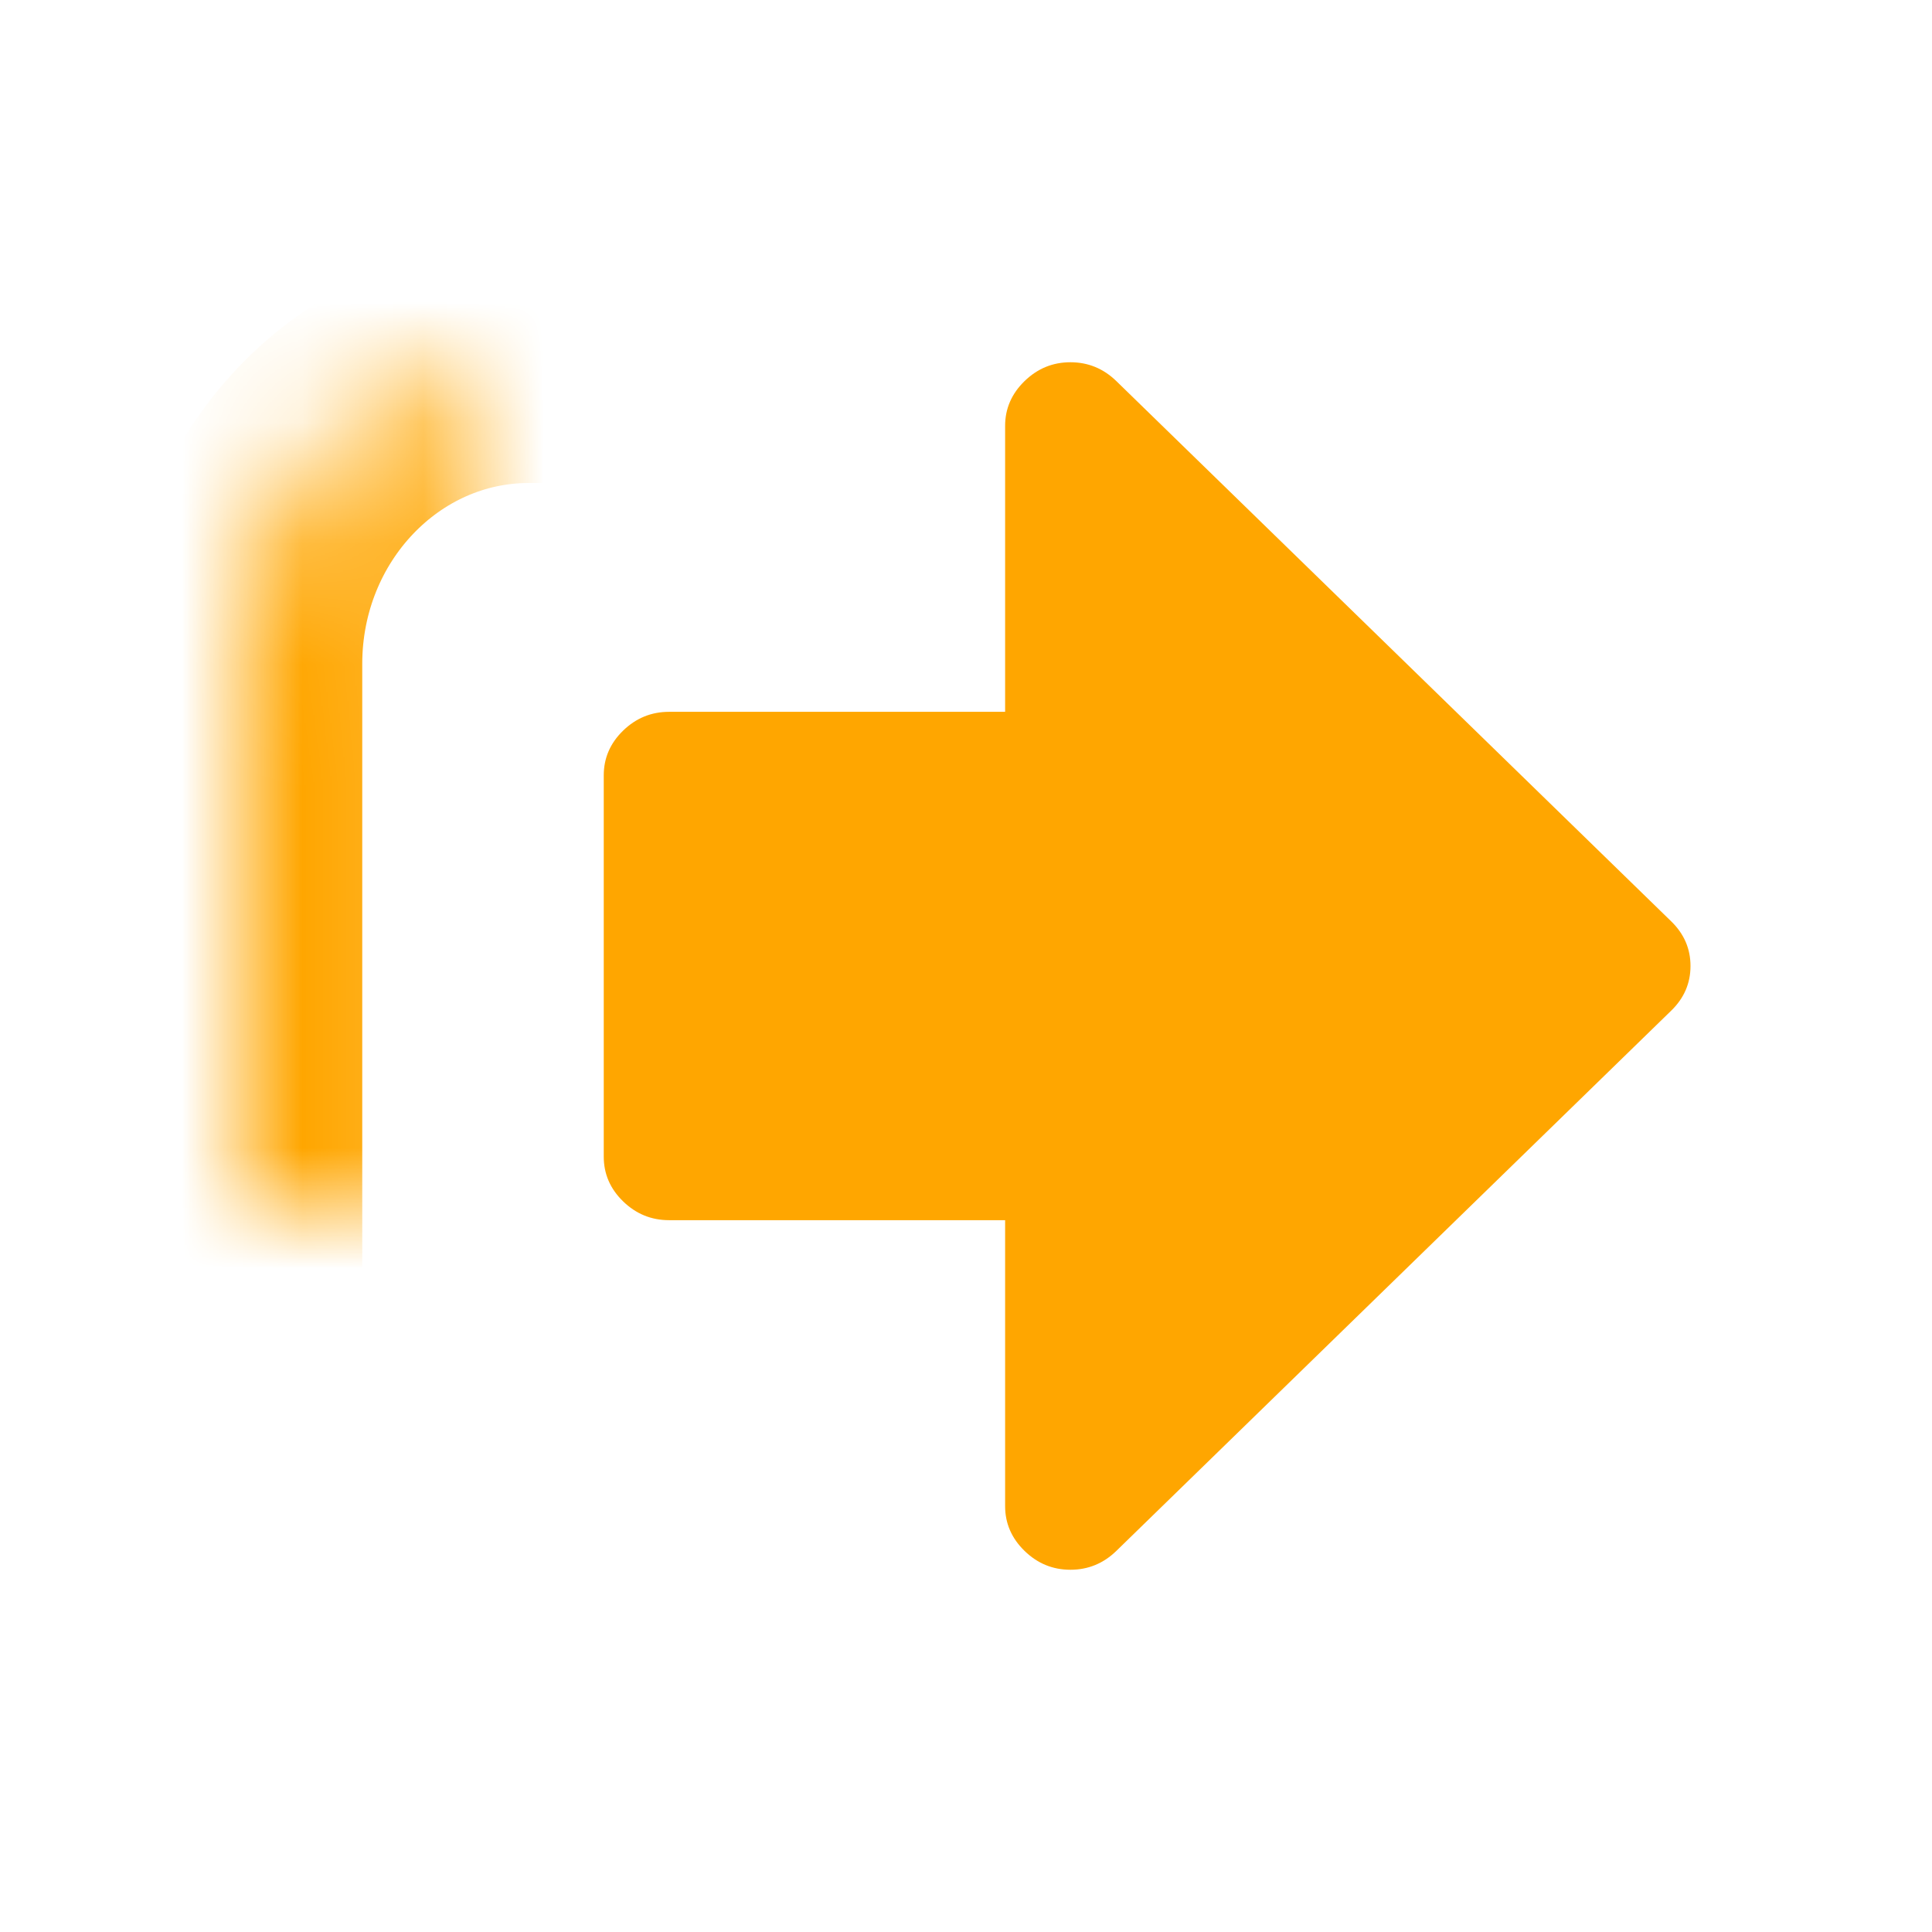 <?xml version="1.0" encoding="UTF-8" standalone="no"?>
<svg width="16px" height="16px" viewBox="0 0 16 16" version="1.1" xmlns="http://www.w3.org/2000/svg" xmlns:xlink="http://www.w3.org/1999/xlink">
    <!-- Generator: Sketch 3.8.3 (29802) - http://www.bohemiancoding.com/sketch -->
    <title>export_flag</title>
    <desc>Created with Sketch.</desc>
    <defs>
        <path d="M5.84,13 L4.377,13 C3.064,13 2,11.882 2,10.502 L2,5.498 L2,5.498 C2,4.118 3.067,3 4.38,3 L5.724,3" id="path-1"></path>
        <mask id="mask-2" maskContentUnits="userSpaceOnUse" maskUnits="objectBoundingBox" x="0" y="0" width="3.84" height="10" fill="white">
            <use xlink:href="#path-1"></use>
        </mask>
    </defs>
    <g id="Page-1" stroke="none" stroke-width="1" fill="none" fill-rule="evenodd">
        <g id="export_flag">
            <path d="M13.84,8.37 L9.245,12.844 C9.138,12.948 9.011,13 8.865,13 C8.718,13 8.592,12.948 8.485,12.844 C8.378,12.74 8.324,12.616 8.324,12.474 L8.324,10.105 L5.541,10.105 C5.394,10.105 5.267,10.053 5.16,9.949 C5.053,9.845 5,9.721 5,9.579 L5,6.421 C5,6.279 5.053,6.155 5.16,6.051 C5.267,5.947 5.394,5.895 5.541,5.895 L8.324,5.895 L8.324,3.526 C8.324,3.384 8.378,3.26 8.485,3.156 C8.592,3.052 8.718,3 8.865,3 C9.011,3 9.138,3.052 9.245,3.156 L13.84,7.63 C13.947,7.734 14,7.857 14,8 C14,8.143 13.947,8.266 13.84,8.37 Z" id="Path" fill="#FFA600"></path>
            <use id="Rectangle-1" stroke="#FFA600" mask="url(#mask-2)" stroke-width="2" stroke-linecap="round" xlink:href="#path-1"></use>
        </g>
    </g>
</svg>